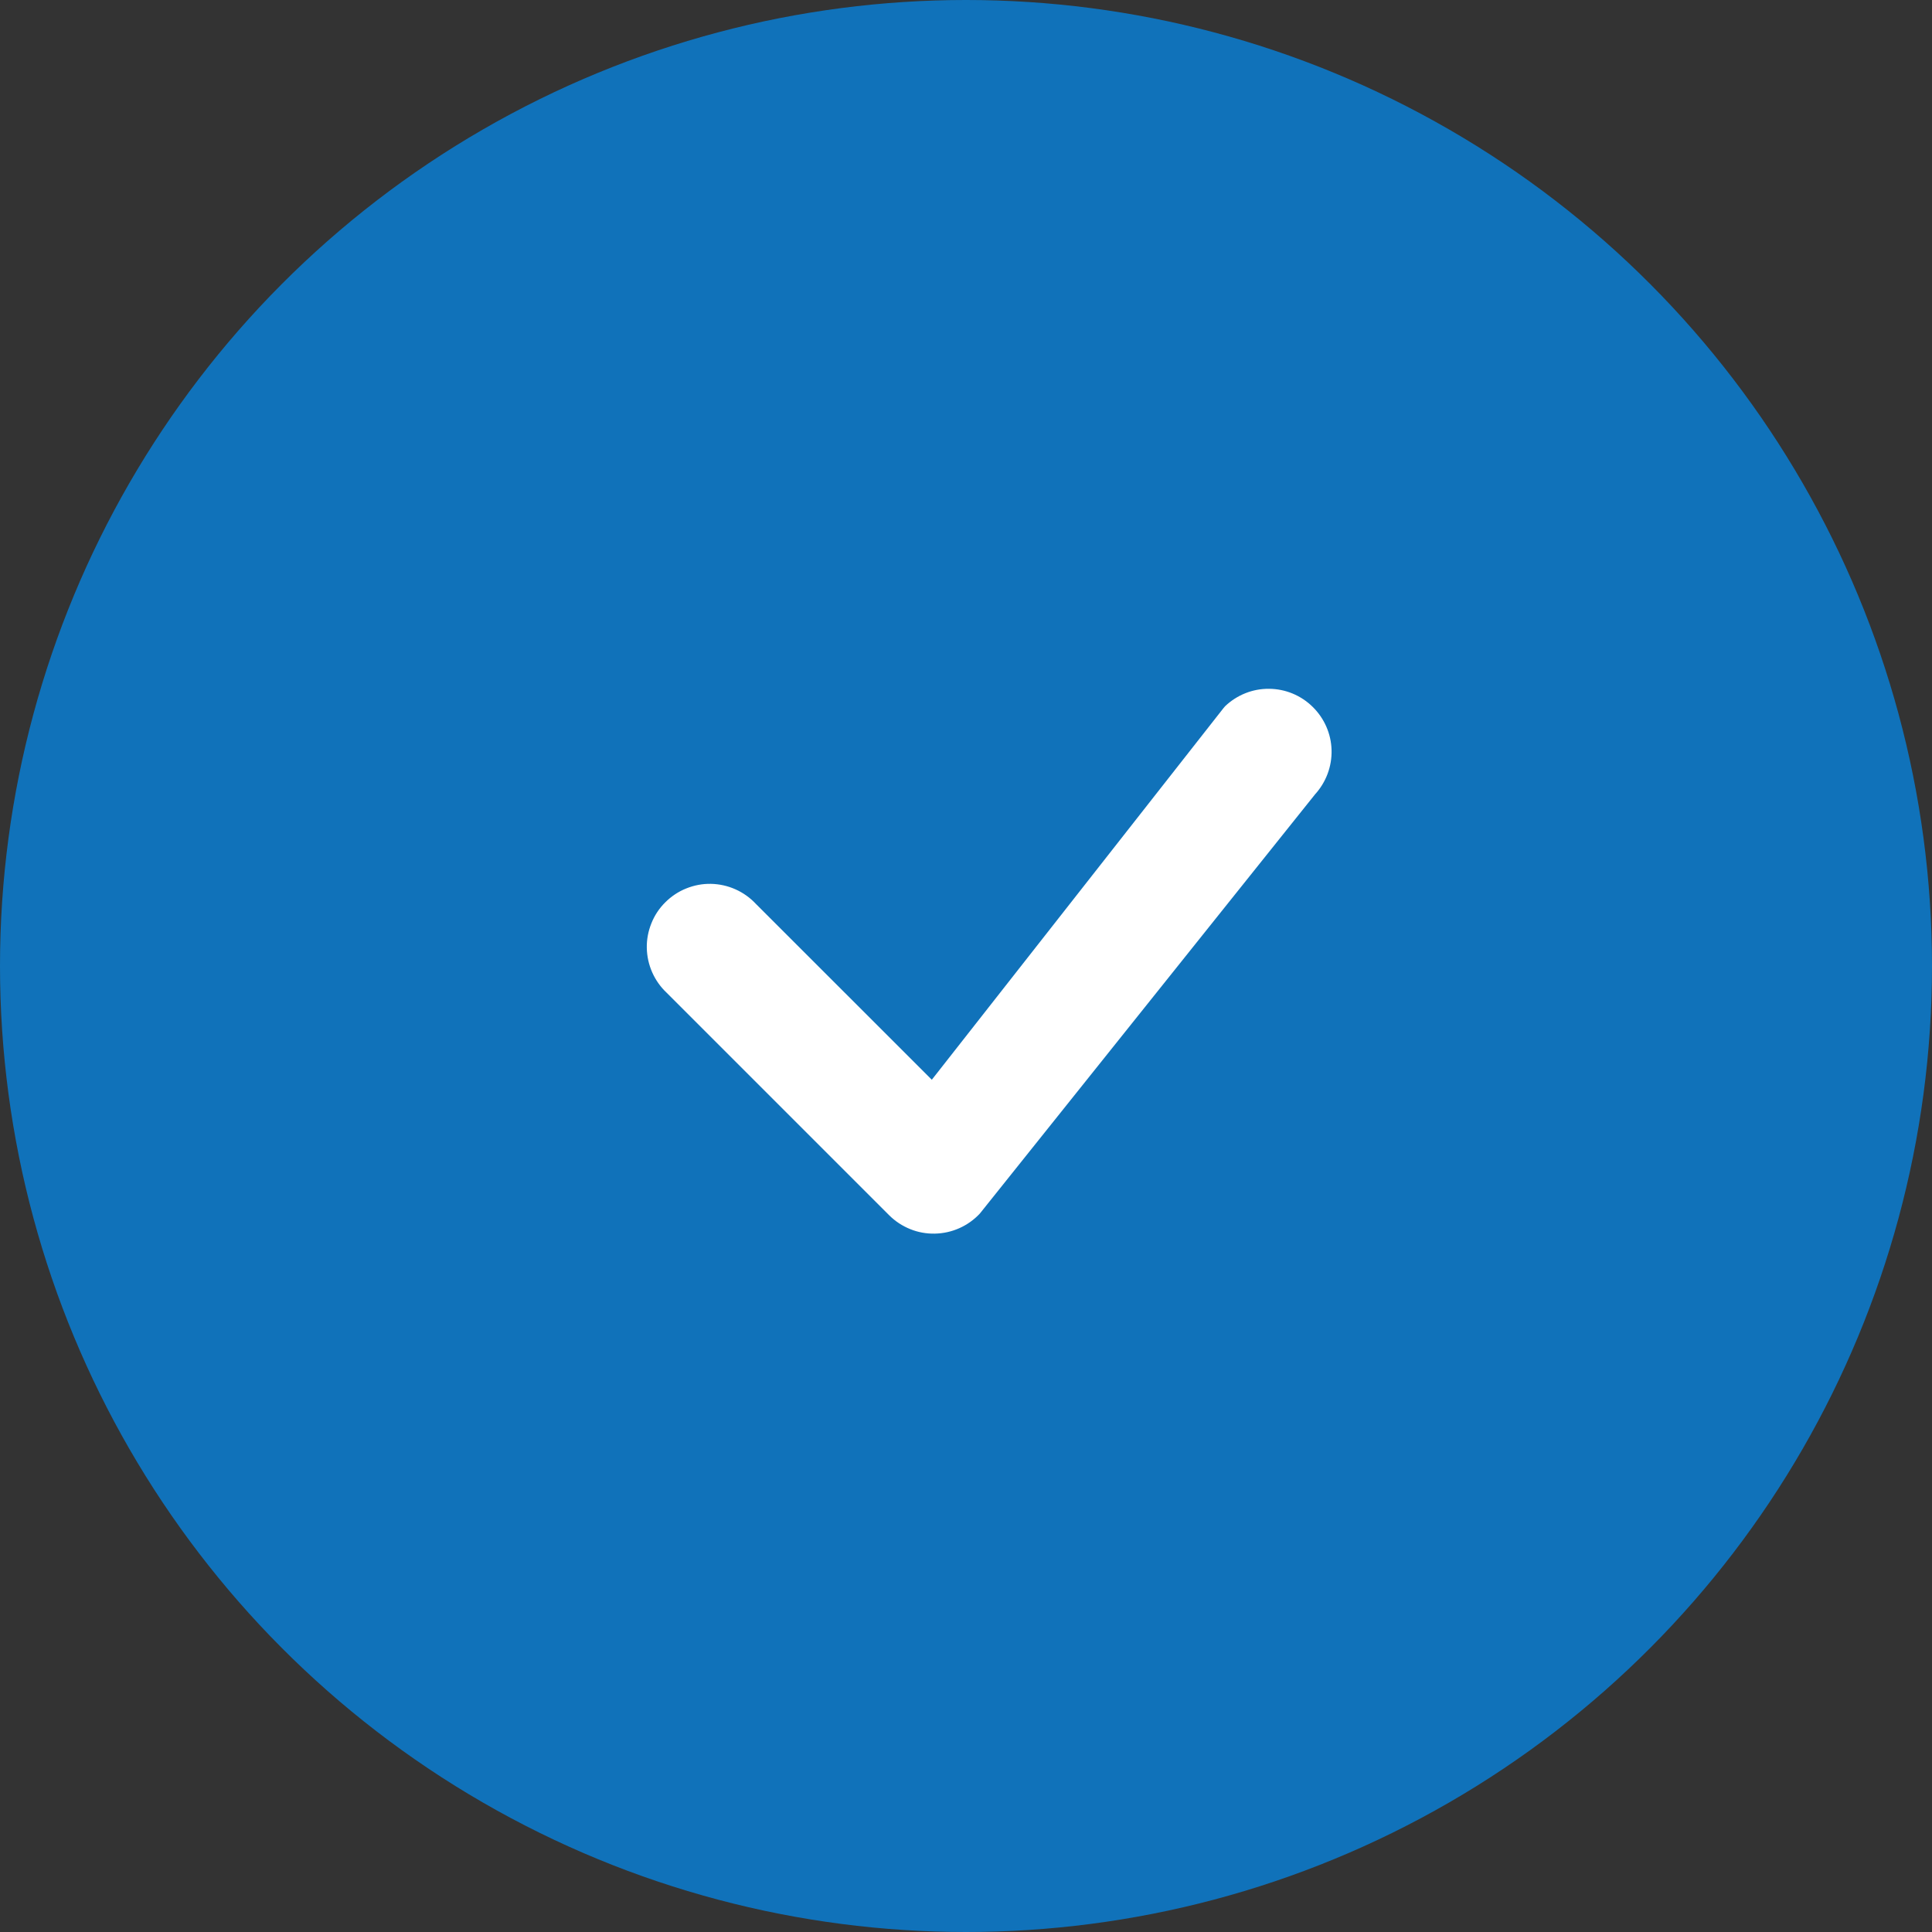 <svg width="23" height="23" viewBox="0 0 23 23" fill="none" xmlns="http://www.w3.org/2000/svg">
<rect x="0" y="0" width="23" height="23" fill="#333333" stroke="none"/>
<circle cx="11.5" cy="11.5" r="11.5" fill="#1072BA"/>
<path d="M14.585 8.407C14.726 8.273 14.913 8.198 15.107 8.2C15.302 8.201 15.488 8.278 15.627 8.415C15.766 8.551 15.847 8.736 15.852 8.93C15.857 9.125 15.786 9.313 15.655 9.457L11.665 14.447C11.596 14.521 11.513 14.58 11.421 14.621C11.329 14.662 11.23 14.684 11.129 14.686C11.028 14.688 10.928 14.67 10.835 14.632C10.741 14.594 10.656 14.538 10.585 14.467L7.939 11.821C7.865 11.752 7.806 11.669 7.765 11.577C7.724 11.485 7.702 11.386 7.7 11.285C7.698 11.185 7.717 11.085 7.755 10.991C7.792 10.898 7.848 10.813 7.92 10.742C7.991 10.671 8.076 10.614 8.169 10.577C8.263 10.539 8.363 10.52 8.463 10.522C8.564 10.524 8.663 10.546 8.755 10.587C8.847 10.628 8.93 10.687 8.999 10.761L11.093 12.854L14.566 8.429C14.572 8.421 14.578 8.414 14.585 8.407Z" fill="white"/>
</svg>
